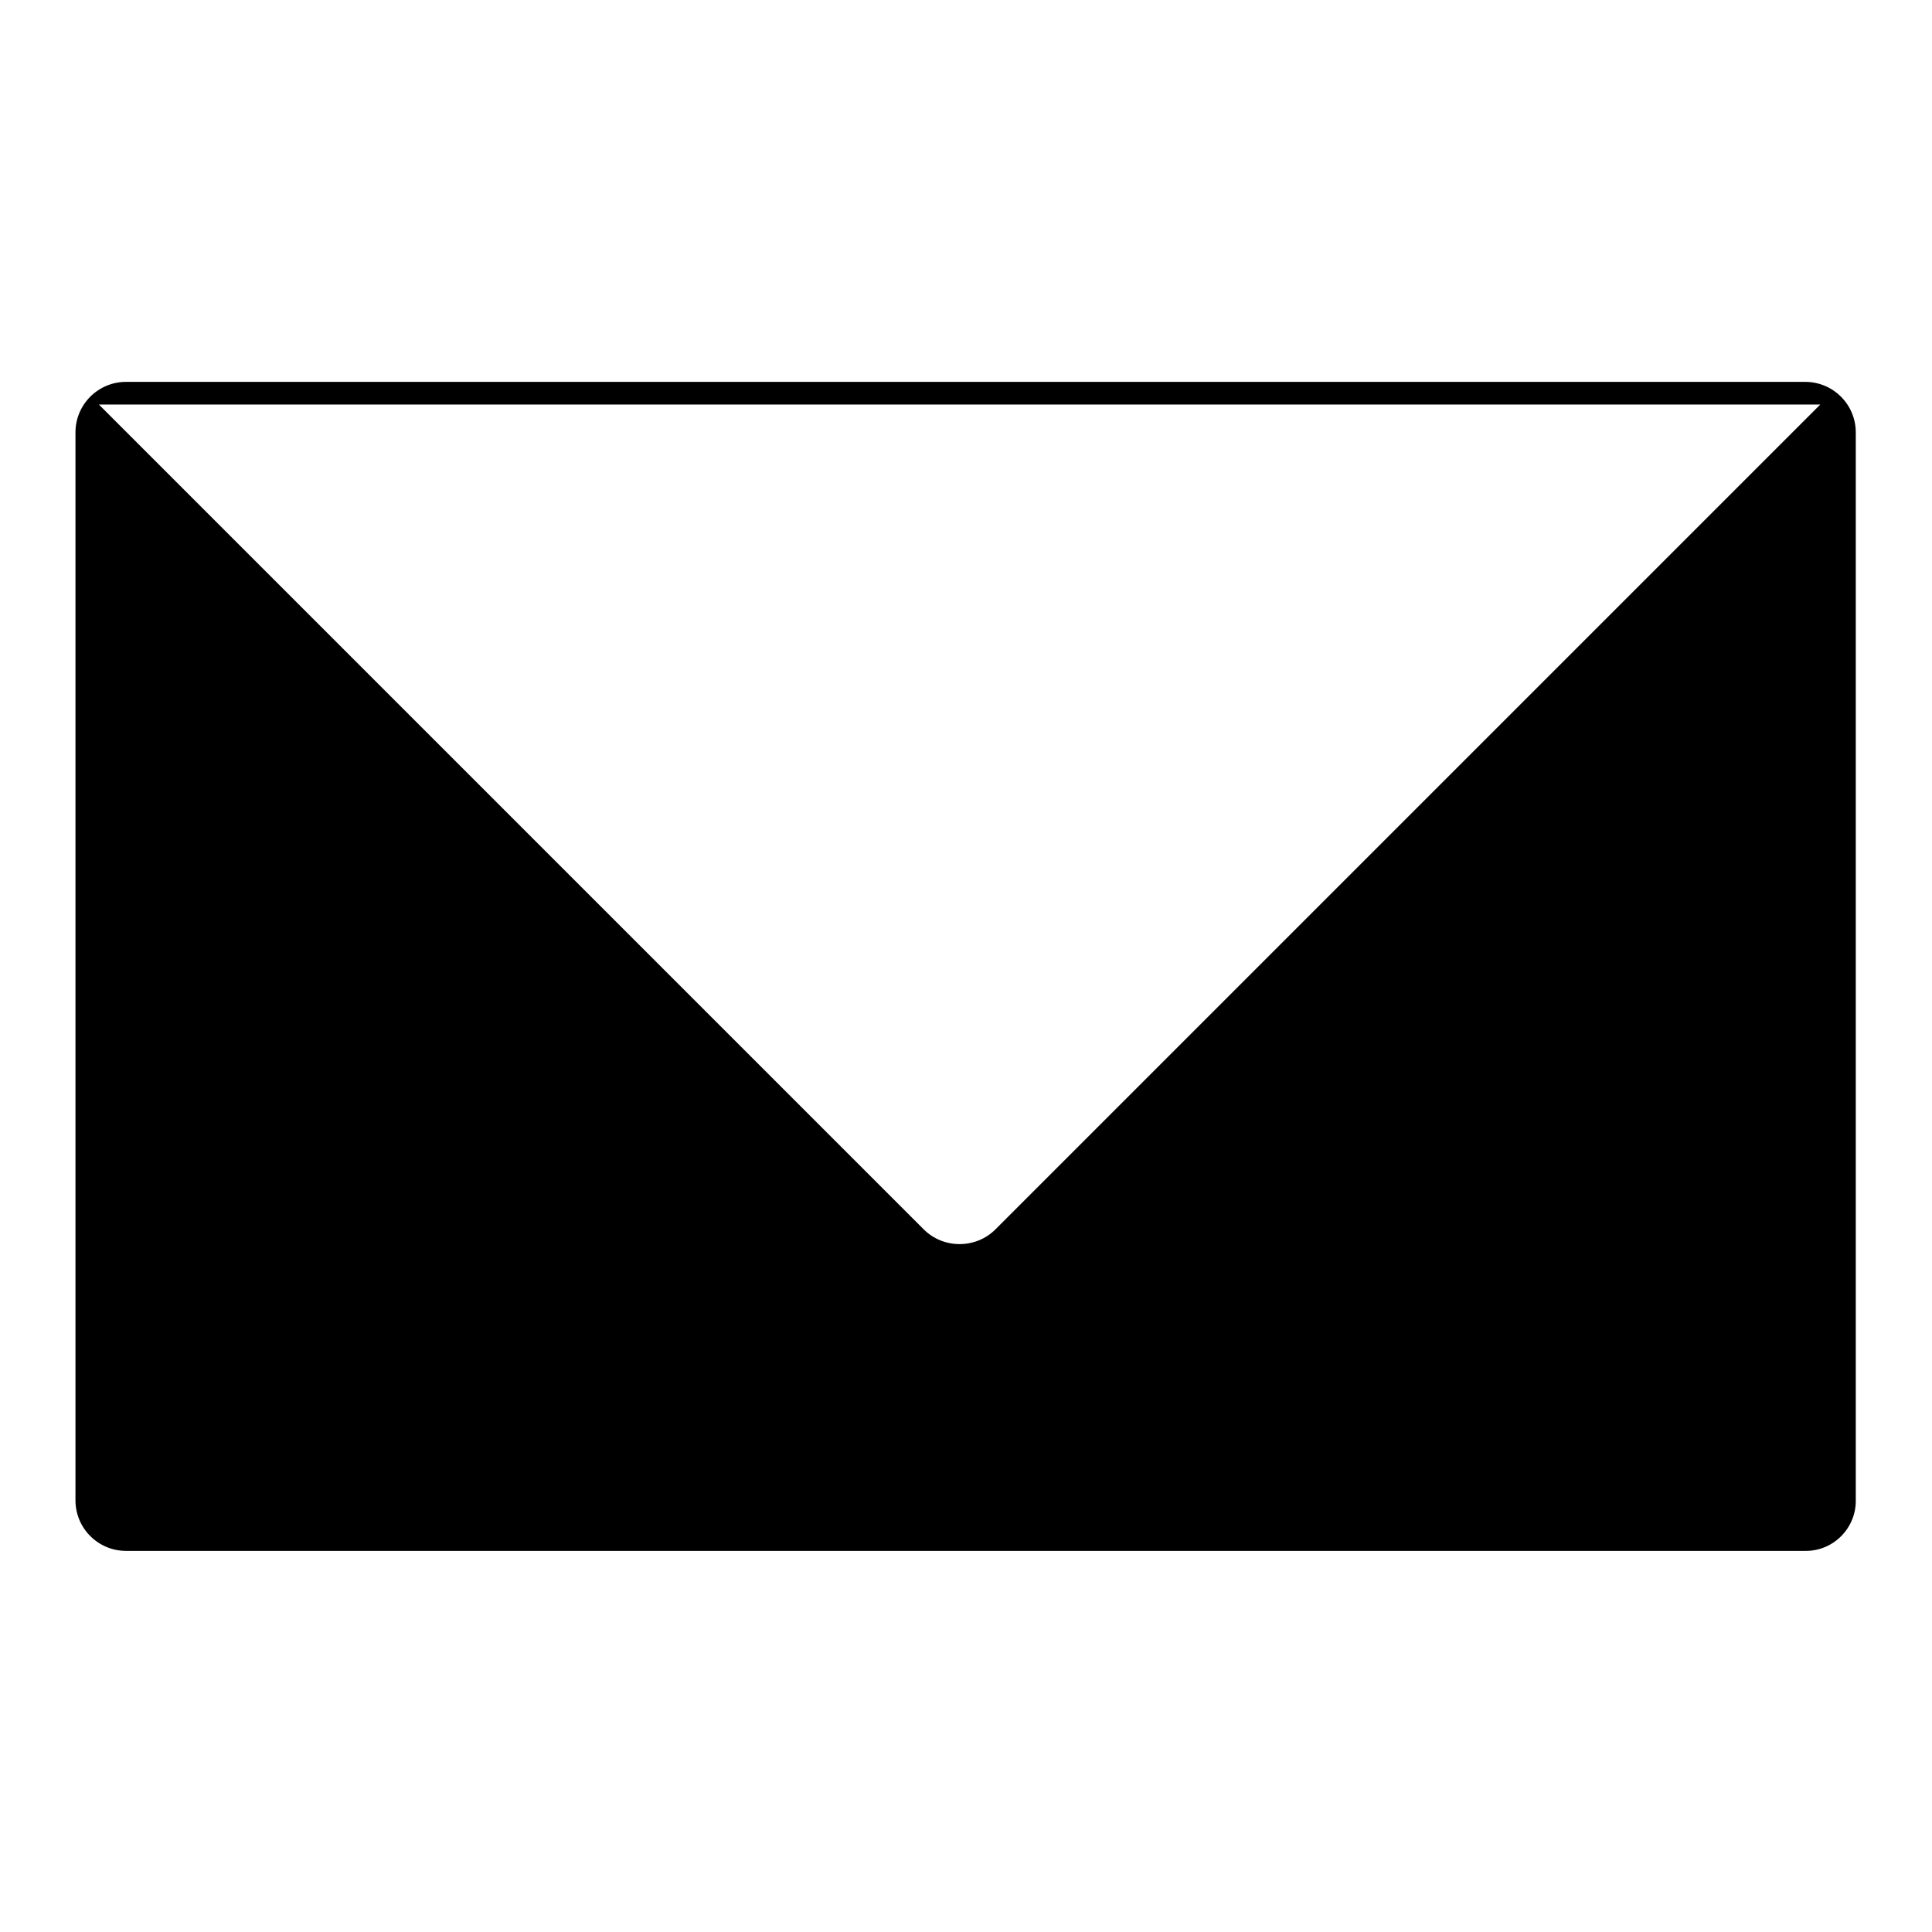 <?xml version="1.0" encoding="utf-8"?>
<!-- Svg Vector Icons : http://www.onlinewebfonts.com/icon -->
<!DOCTYPE svg PUBLIC "-//W3C//DTD SVG 1.1//EN" "http://www.w3.org/Graphics/SVG/1.1/DTD/svg11.dtd">
<svg version="1.1" xmlns="http://www.w3.org/2000/svg" xmlns:xlink="http://www.w3.org/1999/xlink" x="0px" y="0px" viewBox="0 0 256 256" enable-background="new 0 0 256 256" xml:space="preserve">
<g><g><path fill="#000000" d="M239.3,205.5H16.7c-3.7,0-6.7-3-6.7-6.7V57.3c0-3.7,3-6.7,6.7-6.7h222.5c3.7,0,6.7,3,6.7,6.7v141.4C246,202.4,243,205.5,239.3,205.5z M13.1,53.6l109.3,109.3c2.6,2.6,6.9,2.6,9.5,0L241.2,53.6 M85,128.5l-73.9,72.9 M243,201.4l-73.9-72.9"/></g></g>
</svg>